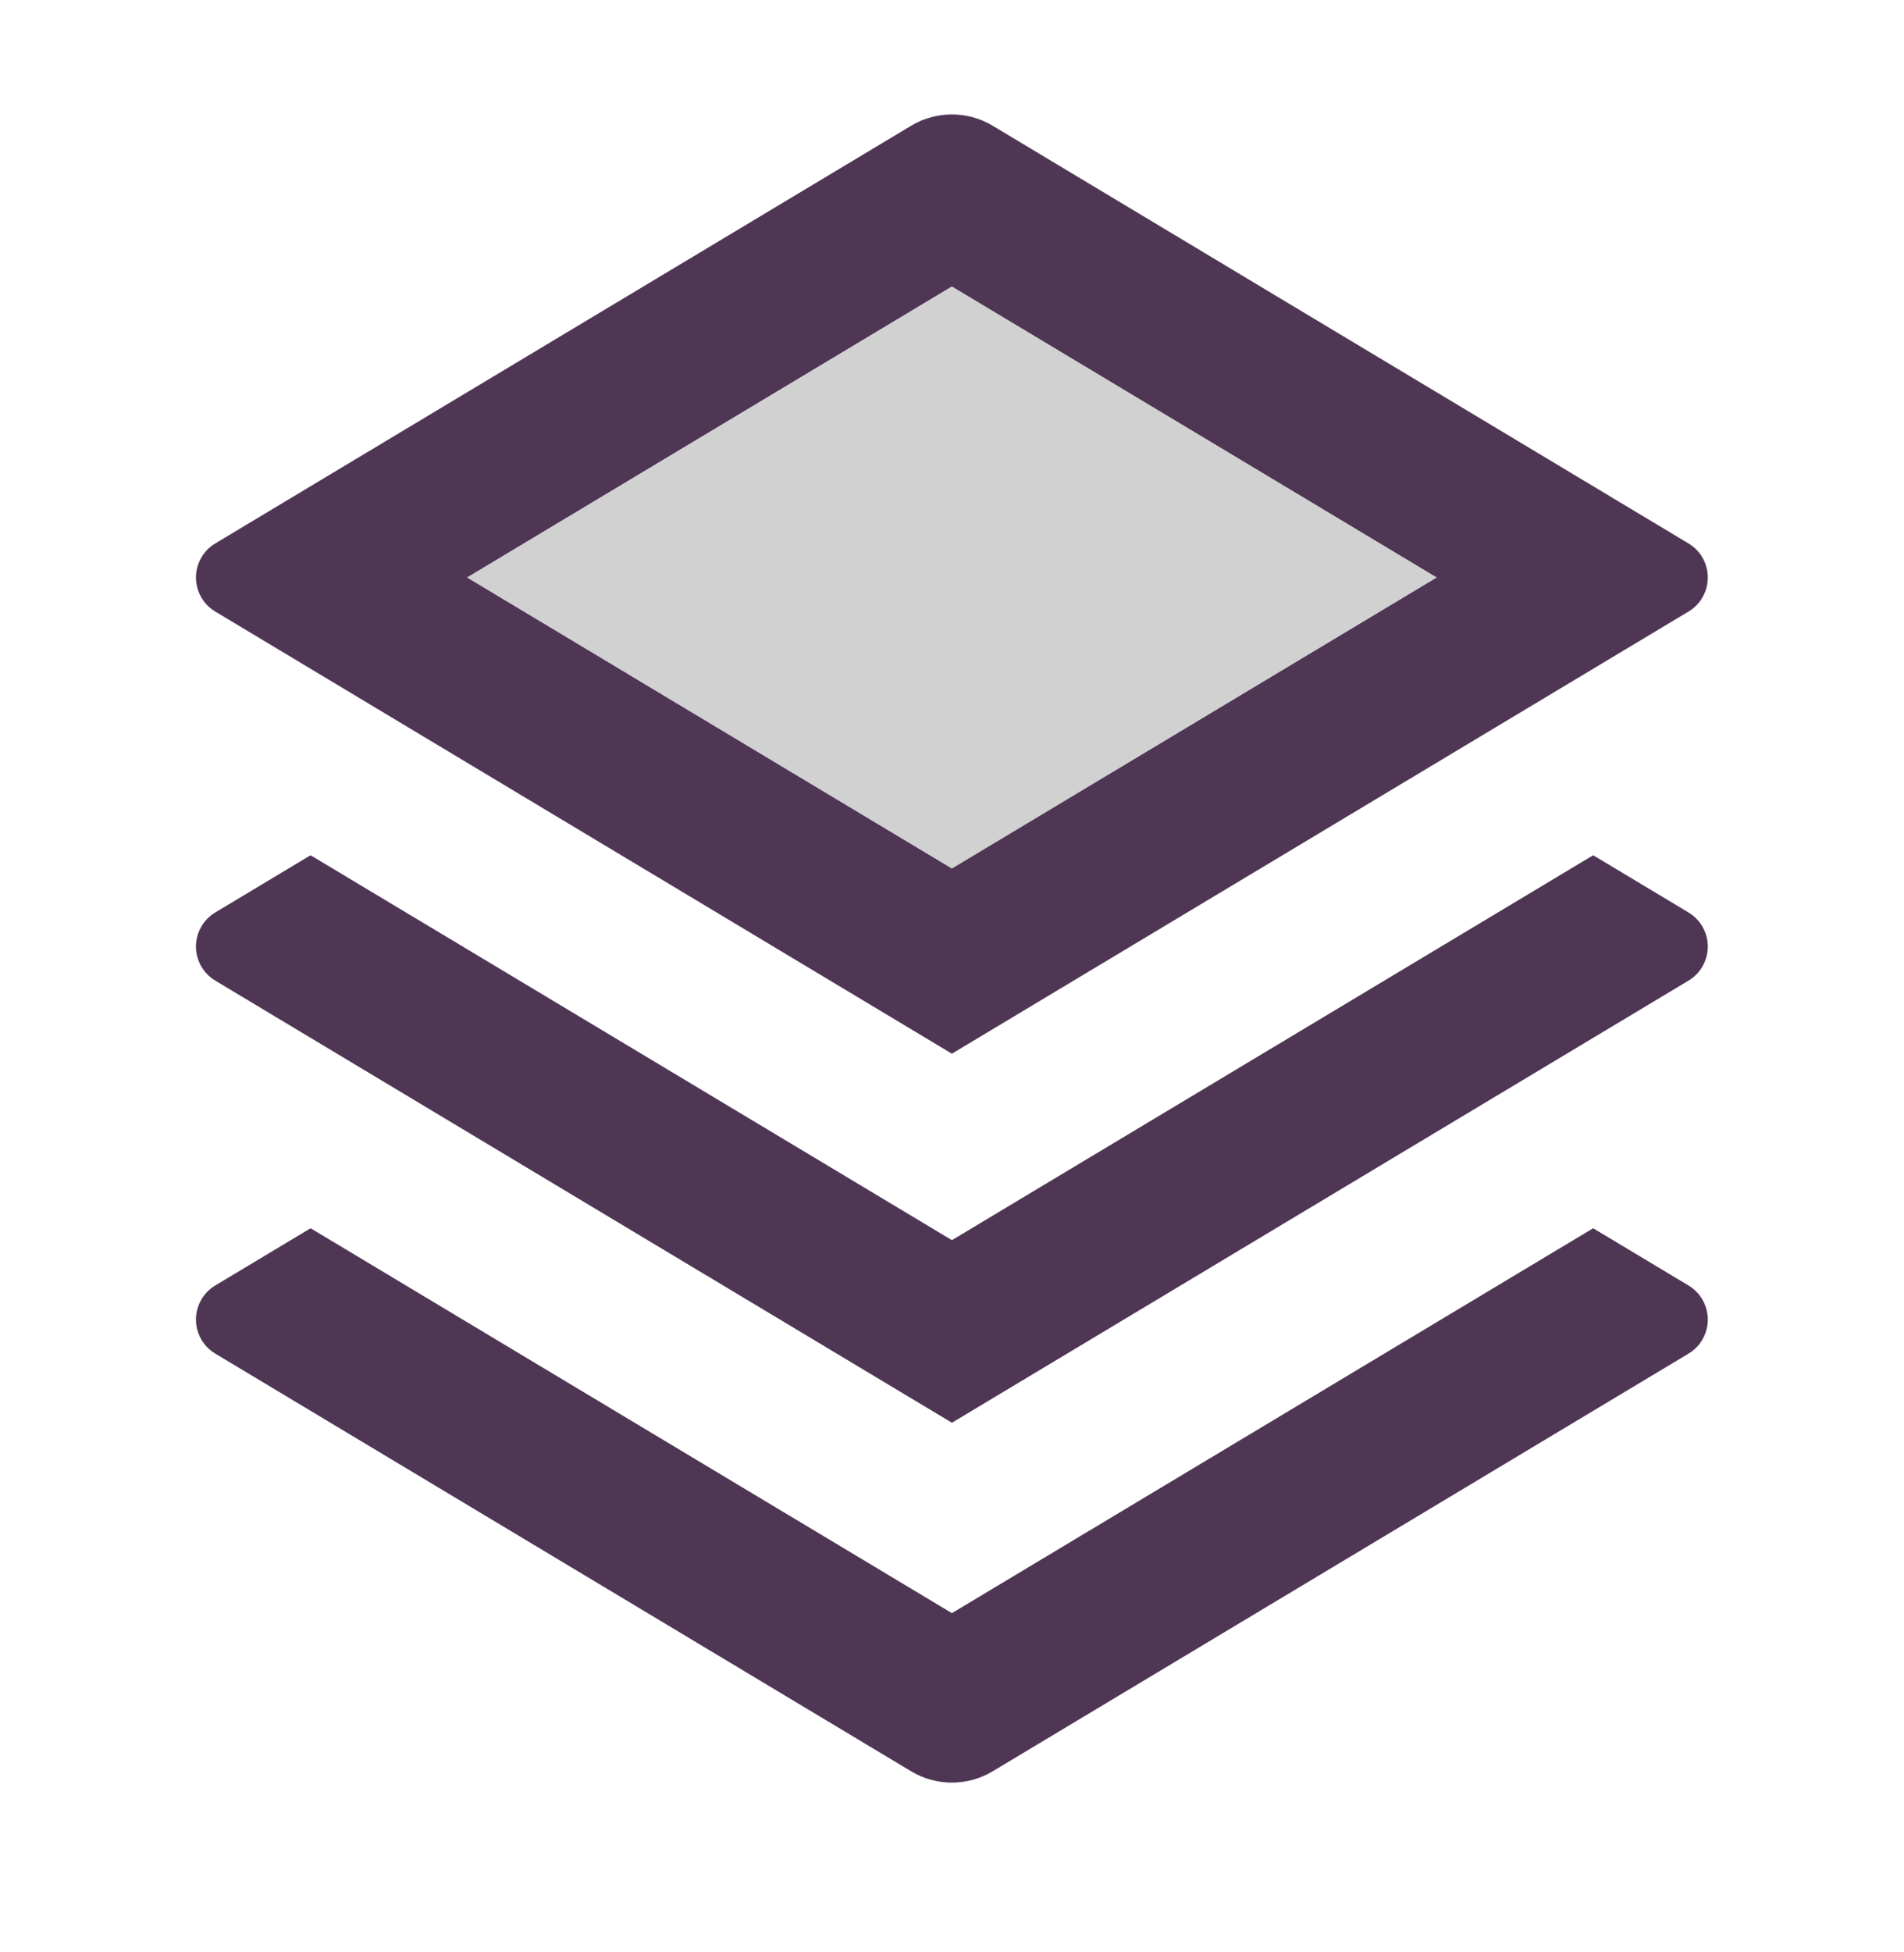<svg width="40" height="41" viewBox="0 0 40 41" fill="none" xmlns="http://www.w3.org/2000/svg">
<path d="M33.47 25.794L35.473 26.996C35.868 27.233 35.996 27.745 35.759 28.139C35.689 28.257 35.591 28.355 35.473 28.425L20.855 37.196C20.327 37.513 19.668 37.513 19.14 37.196L4.522 28.425C4.127 28.188 3.999 27.677 4.236 27.282C4.306 27.165 4.405 27.066 4.522 26.996L6.525 25.794L19.998 33.877L33.47 25.794ZM33.47 17.961L35.473 19.163C35.868 19.4 35.996 19.911 35.759 20.306C35.689 20.423 35.591 20.522 35.473 20.592L19.998 29.877L4.522 20.592C4.127 20.355 3.999 19.843 4.236 19.449C4.306 19.331 4.405 19.233 4.522 19.163L6.525 17.961L19.998 26.044L33.47 17.961ZM20.855 2.642L35.473 11.413C35.868 11.649 35.996 12.161 35.759 12.556C35.689 12.673 35.591 12.771 35.473 12.842L19.998 22.127L4.522 12.842C4.127 12.605 3.999 12.093 4.236 11.699C4.306 11.581 4.405 11.483 4.522 11.413L19.14 2.642C19.668 2.325 20.327 2.325 20.855 2.642ZM19.998 6.015L9.81 12.127L19.998 18.24L30.185 12.127L19.998 6.015Z" fill="#D1D1D1"/>
<path d="M19.998 6.015L9.81 12.127L19.998 18.24L30.185 12.127L19.998 6.015Z" fill="#D1D1D1"/>
<path d="M33.47 25.794L35.473 26.996C35.868 27.233 35.996 27.745 35.759 28.139C35.689 28.257 35.591 28.355 35.473 28.425L20.855 37.196C20.327 37.513 19.668 37.513 19.14 37.196L4.522 28.425C4.127 28.188 3.999 27.677 4.236 27.282C4.306 27.165 4.405 27.066 4.522 26.996L6.525 25.794L19.998 33.877L33.47 25.794ZM33.47 17.961L35.473 19.163C35.868 19.4 35.996 19.911 35.759 20.306C35.689 20.423 35.591 20.522 35.473 20.592L19.998 29.877L4.522 20.592C4.127 20.355 3.999 19.843 4.236 19.449C4.306 19.331 4.405 19.233 4.522 19.163L6.525 17.961L19.998 26.044L33.47 17.961ZM20.855 2.642L35.473 11.413C35.868 11.649 35.996 12.161 35.759 12.556C35.689 12.673 35.591 12.771 35.473 12.842L19.998 22.127L4.522 12.842C4.127 12.605 3.999 12.093 4.236 11.699C4.306 11.581 4.405 11.483 4.522 11.413L19.14 2.642C19.668 2.325 20.327 2.325 20.855 2.642ZM19.998 6.015L9.81 12.127L19.998 18.24L30.185 12.127L19.998 6.015Z" fill="#4F3655"/>
</svg>
